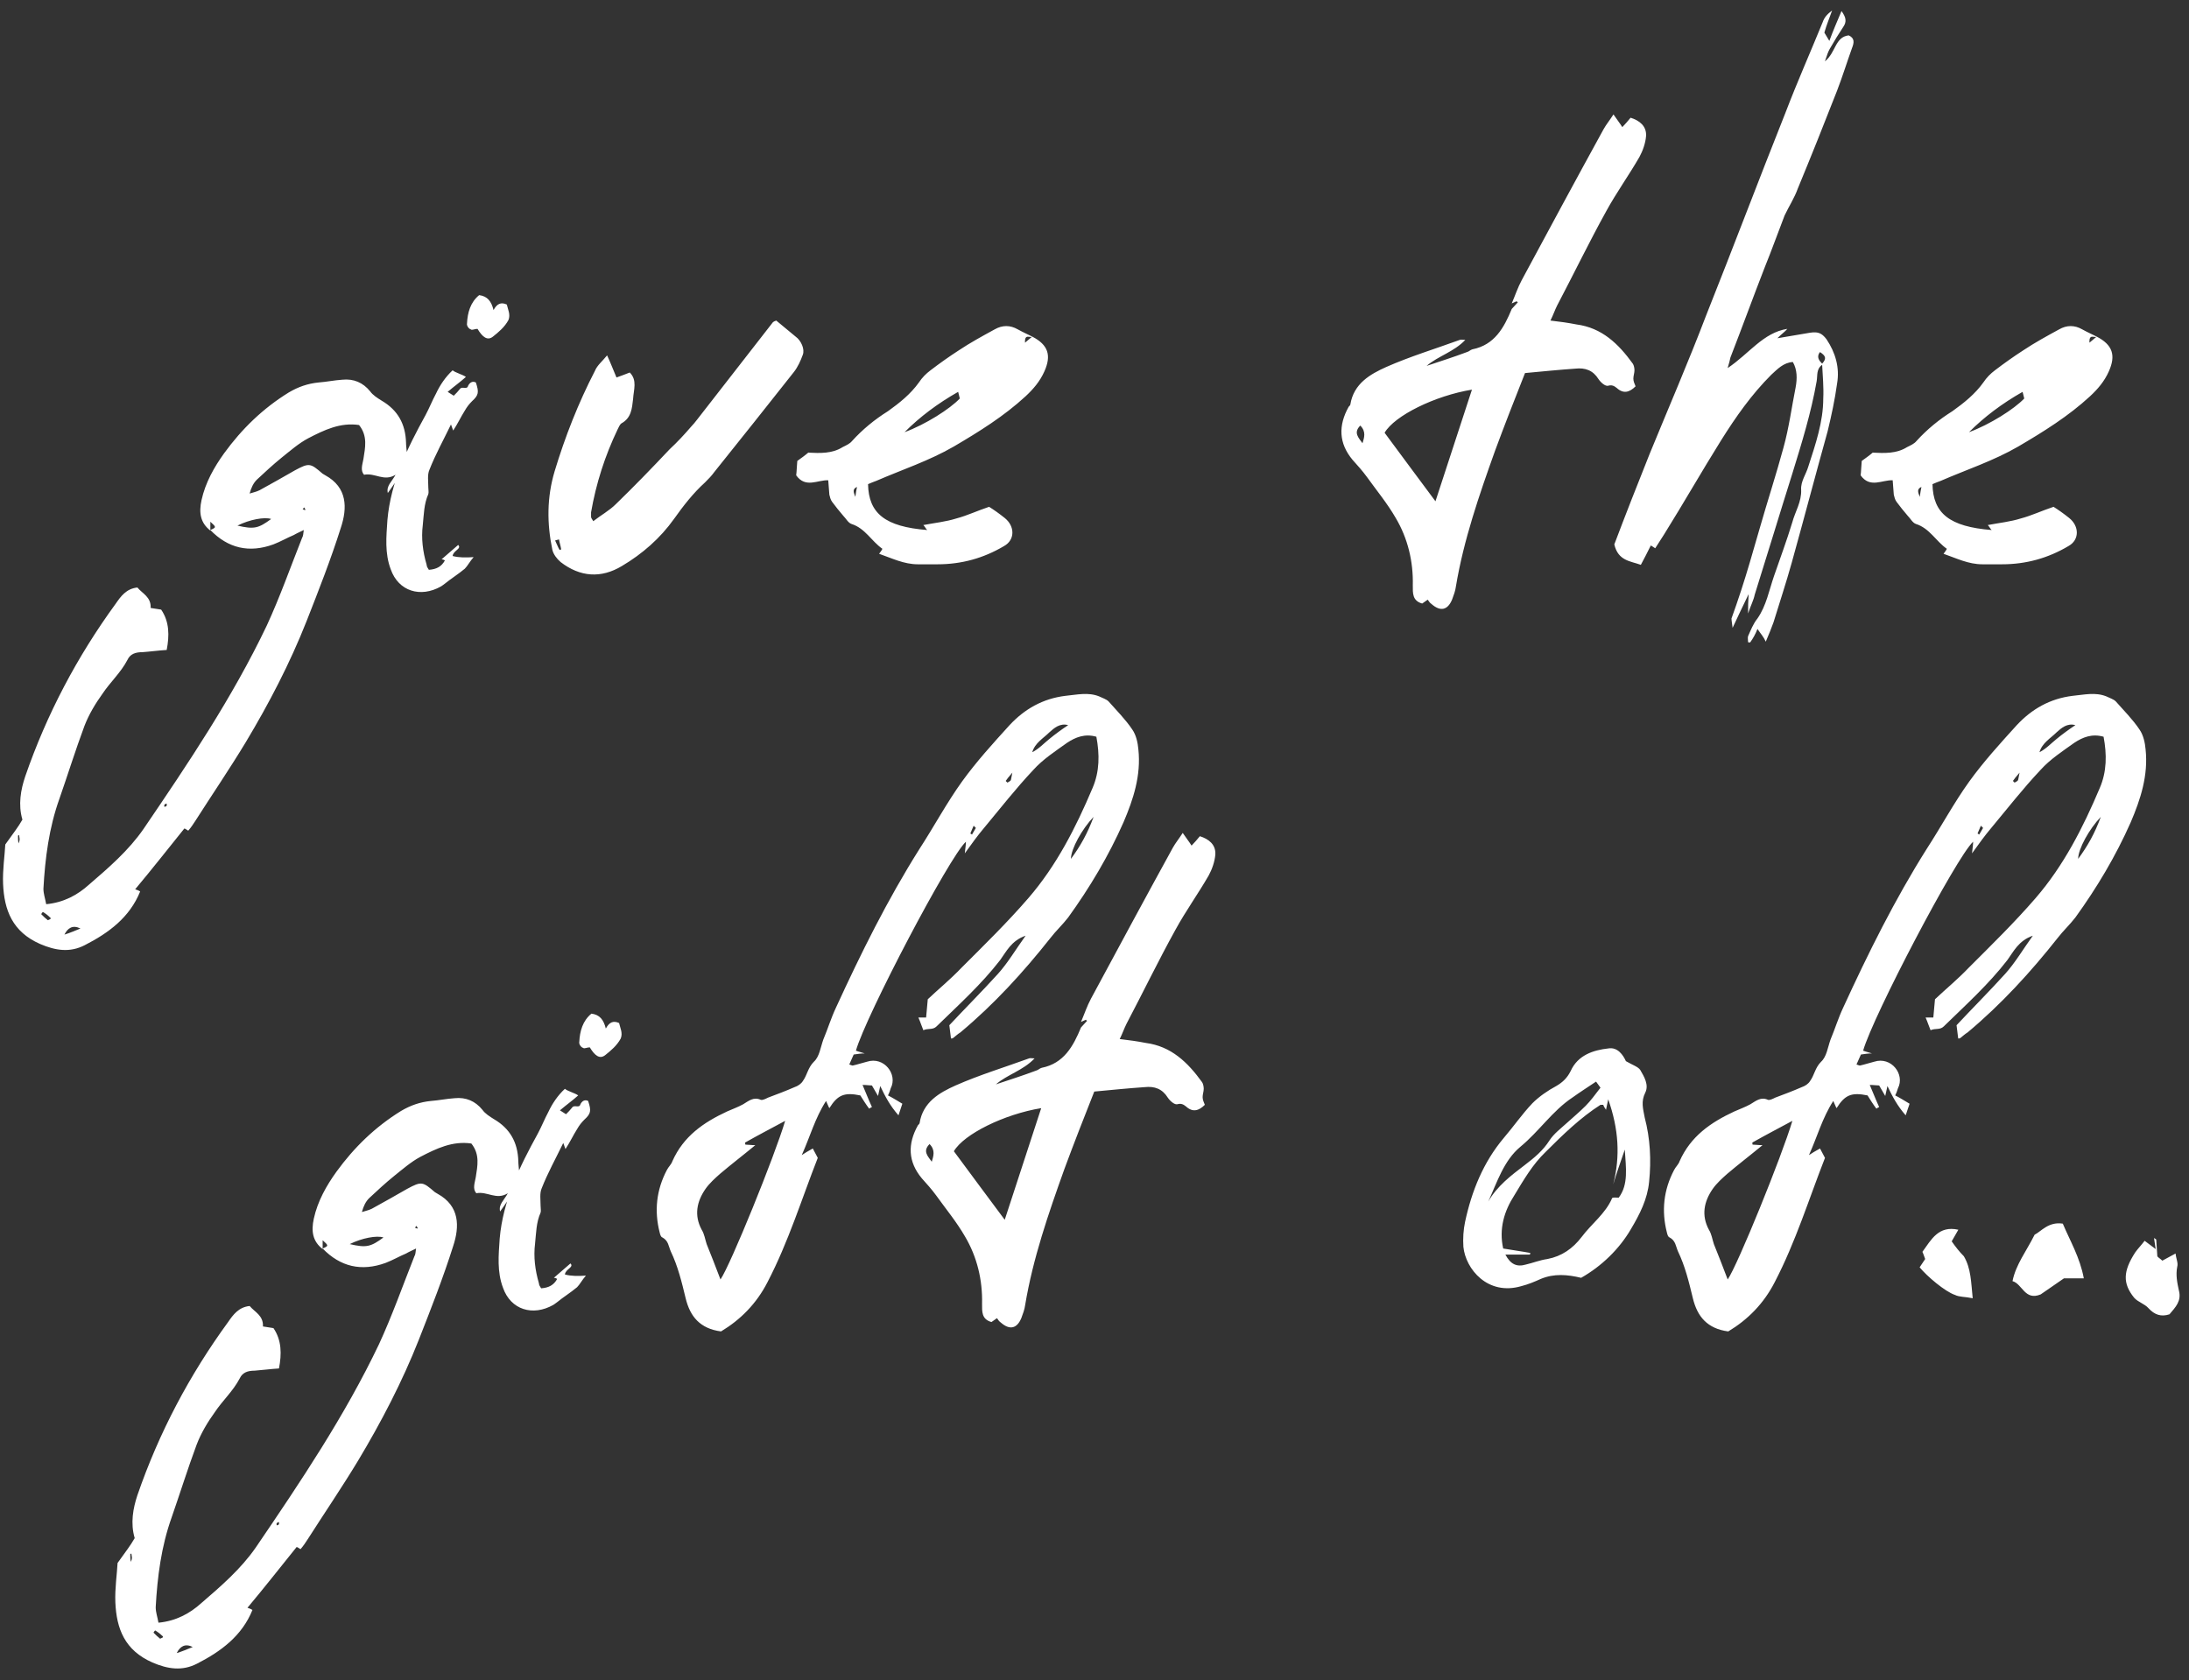 <svg width="198" height="152" viewBox="0 0 198 152" fill="none" xmlns="http://www.w3.org/2000/svg">
<rect x="0" y="0" width="198" height="152" fill="#333333" stroke="none"/>
<path d="M7.678 85.5C9.828 84.4 11.727 83 12.678 80.65C12.527 80.55 12.377 80.5 12.227 80.45C13.777 78.6 15.227 76.75 16.677 74.95C16.828 75 16.927 75.1 17.027 75.15C17.328 74.8 17.477 74.55 17.677 74.25C19.177 71.9 20.777 69.55 22.227 67.15C24.328 63.65 26.227 60 27.727 56.2C28.828 53.4 29.927 50.6 30.828 47.75C31.427 45.95 31.427 44.1 29.427 43L29.177 42.85C28.078 41.9 27.977 41.85 26.677 42.55C25.628 43.15 24.578 43.75 23.477 44.35C23.177 44.5 22.878 44.55 22.578 44.65C22.727 44.1 22.927 43.7 23.227 43.4C23.977 42.7 24.677 42.05 25.477 41.4C26.227 40.8 27.027 40.1 27.878 39.65C29.328 38.9 30.777 38.2 32.477 38.45C33.278 39.45 33.028 40.5 32.877 41.5C32.778 42.05 32.578 42.55 32.928 42.95C33.928 42.75 34.727 43.6 35.778 42.95C35.428 43.6 34.928 43.95 35.078 44.6C35.528 44 35.828 43.45 36.278 43C36.678 42.6 36.178 42.1 36.678 41.6C36.928 41.35 36.727 40.6 36.727 40.05C36.678 38.35 35.977 37.1 34.528 36.25C34.127 36 33.727 35.75 33.477 35.4C32.828 34.6 31.977 34.25 30.977 34.35C30.227 34.4 29.527 34.55 28.828 34.6C27.828 34.7 26.977 35 26.128 35.5C23.777 36.95 21.878 38.8 20.277 41C19.378 42.25 18.578 43.65 18.227 45.25C17.977 46.4 18.128 47.3 19.027 48V47.2C19.578 47.7 19.578 47.7 19.027 47.95C20.628 49.6 22.527 50.05 24.727 49.25C25.378 49 25.977 48.65 26.578 48.4C26.828 48.25 27.078 48.15 27.477 47.95C27.427 48.3 27.427 48.5 27.328 48.65C26.277 51.3 25.328 54 24.128 56.6C21.027 63.1 17.027 69.05 12.977 75C11.627 76.95 9.828 78.5 8.028 80.05C7.028 80.95 5.778 81.65 4.178 81.8C4.078 81.25 3.928 80.85 3.928 80.4C4.078 77.65 4.428 74.9 5.378 72.25C6.128 70.1 6.828 67.85 7.628 65.7C8.028 64.65 8.628 63.65 9.278 62.75C9.978 61.7 10.928 60.85 11.527 59.7C11.777 59.15 12.277 59 12.877 59C13.578 58.95 14.277 58.85 15.078 58.8C15.328 57.5 15.328 56.25 14.578 55.15L13.627 55C13.678 54 12.877 53.7 12.428 53.15C11.428 53.25 10.928 53.95 10.477 54.6C6.978 59.4 4.228 64.6 2.278 70.25C1.878 71.45 1.628 72.8 2.028 74.15C1.828 74.5 1.628 74.8 1.378 75.15L0.478 76.4C0.428 77.4 0.228 78.7 0.278 79.95C0.378 82.35 1.128 84.3 3.628 85.4C5.028 86 6.328 86.2 7.678 85.5ZM27.578 46.15C27.477 46.1 27.427 46.1 27.378 46.05L27.527 45.9C27.527 45.95 27.578 46 27.628 46.1L27.578 46.15ZM21.477 47.55C22.578 47 23.927 46.75 24.527 46.95C23.378 47.8 22.977 47.9 21.477 47.55ZM14.877 73C14.877 72.95 14.828 72.85 14.877 72.8C14.928 72.75 14.977 72.7 15.078 72.7V72.9C15.027 72.95 14.977 72.95 14.877 73ZM1.678 76.3C1.628 76.05 1.628 75.85 1.628 75.6C1.628 75.6 1.678 75.55 1.728 75.55L1.778 75.9C1.778 76.05 1.728 76.2 1.678 76.3ZM4.328 83.25C4.128 83.1 3.928 82.9 3.728 82.7C3.778 82.6 3.828 82.55 3.878 82.5C4.128 82.65 4.328 82.8 4.528 83C4.578 83 4.578 83.05 4.578 83.1C4.578 83.15 4.528 83.15 4.328 83.25ZM5.828 84.55C6.128 83.95 6.578 83.65 7.278 84C6.778 84.2 6.328 84.4 5.828 84.55ZM44.592 30.45C45.092 30.05 45.642 29.6 45.992 28.95C46.192 28.45 45.942 28 45.842 27.55C45.292 27.3 44.942 27.5 44.642 28.05C44.442 27.25 44.092 26.8 43.342 26.7C42.542 27.35 42.292 28.3 42.242 29.25C42.192 29.45 42.392 29.75 42.592 29.8C42.692 29.9 42.942 29.75 43.192 29.75C43.642 30.5 44.092 30.85 44.592 30.45ZM39.892 53.05C39.992 53 40.092 52.9 40.242 52.8C40.792 52.35 41.442 51.95 42.042 51.45C42.292 51.2 42.492 50.8 42.842 50.4C42.142 50.45 41.492 50.45 40.942 50.3C40.992 49.8 41.792 49.65 41.442 49.3L39.942 50.6C39.942 50.6 40.092 50.6 40.242 50.7C39.942 51.25 39.492 51.5 38.792 51.55C38.692 51.4 38.592 51.25 38.592 51.1C38.242 49.9 38.092 48.7 38.242 47.5C38.342 46.55 38.342 45.6 38.742 44.7C38.792 44.55 38.742 44.3 38.742 44.1C38.742 43.55 38.642 42.95 38.842 42.5C39.392 41.1 40.092 39.85 40.792 38.4L40.992 38.95C41.392 38.35 41.692 37.7 42.042 37.15C42.242 36.8 42.442 36.55 42.692 36.3C43.292 35.75 43.342 35.5 43.042 34.6C42.742 34.45 42.492 34.6 42.342 34.9C42.242 35.3 41.792 34.9 41.592 35.2C41.442 35.4 41.242 35.6 41.042 35.8L40.492 35.45C41.142 34.9 41.642 34.55 42.142 34.1C41.892 33.9 41.142 33.7 40.942 33.5C40.292 34.1 39.792 34.85 39.442 35.6C39.092 36.25 38.842 36.9 38.492 37.55C36.842 40.55 35.342 43.6 35.042 47.05C34.942 48.55 34.792 50.05 35.342 51.5C36.042 53.5 38.042 54.1 39.892 53.05ZM56.263 51.2C58.113 50.1 59.713 48.7 60.963 46.95C61.813 45.75 62.713 44.6 63.763 43.65C64.063 43.35 64.363 43.05 64.613 42.7C67.013 39.7 69.413 36.7 71.813 33.65C72.163 33.2 72.413 32.65 72.613 32.1C72.813 31.6 72.463 30.8 71.963 30.45L70.213 29C70.063 29.05 69.963 29.1 69.913 29.15L63.063 37.95C62.863 38.2 62.713 38.4 62.513 38.6C61.913 39.3 61.263 40 60.563 40.65C58.963 42.35 57.363 44 55.713 45.6C55.113 46.2 54.363 46.6 53.663 47.15C53.513 46.9 53.463 46.85 53.463 46.75V46.35C53.913 43.75 54.713 41.25 55.863 38.85C55.963 38.65 56.063 38.4 56.213 38.3C57.113 37.8 57.163 36.95 57.263 36.1C57.313 35.25 57.663 34.4 56.963 33.7C56.563 33.85 56.213 34 55.763 34.15C55.463 33.45 55.263 32.9 54.913 32.15C54.513 32.65 54.013 33.05 53.813 33.55C52.313 36.45 51.113 39.5 50.163 42.65C49.463 45 49.463 47.35 49.963 49.75C50.063 50.15 50.363 50.55 50.713 50.85C52.463 52.2 54.363 52.35 56.263 51.2ZM50.613 49.75C50.463 49.5 50.363 49.2 50.213 48.9C50.313 48.85 50.413 48.85 50.563 48.8C50.613 49.1 50.713 49.4 50.763 49.7C50.663 49.75 50.613 49.75 50.613 49.75ZM83.017 51.05H84.817C86.967 51.05 88.967 50.5 90.817 49.4C91.817 48.85 91.817 47.6 90.867 46.85C90.367 46.45 89.867 46.1 89.467 45.85C88.417 46.2 87.467 46.65 86.517 46.9C85.567 47.2 84.567 47.3 83.517 47.5C83.667 47.65 83.717 47.8 83.867 47.95C80.067 47.65 78.567 46.45 78.517 43.8C78.717 43.7 79.017 43.6 79.267 43.5C81.567 42.5 84.017 41.7 86.267 40.4C88.567 39.05 90.817 37.65 92.767 35.85C93.467 35.2 94.067 34.5 94.467 33.6C95.117 32.15 94.817 31.2 93.367 30.45L92.717 31C92.667 30.15 93.167 30.6 93.367 30.45C92.967 30.25 92.517 30.05 92.067 29.8C91.367 29.4 90.667 29.4 89.967 29.8C88.867 30.4 87.767 31 86.717 31.7C85.867 32.25 85.017 32.85 84.167 33.5C83.767 33.8 83.417 34.15 83.117 34.6C82.367 35.65 81.367 36.45 80.317 37.2C79.117 37.95 78.017 38.85 77.067 39.9C76.867 40.15 76.517 40.3 76.217 40.45C75.267 41.05 74.167 41 73.117 40.95L73.167 40.9C72.817 41.2 72.467 41.45 72.117 41.7C72.067 42.2 72.067 42.65 72.017 43C72.867 44.2 73.967 43.4 74.917 43.45C74.967 43.9 74.967 44.3 75.017 44.75C75.067 44.95 75.117 45.2 75.267 45.4C75.567 45.8 75.917 46.25 76.267 46.65C76.517 46.9 76.717 47.3 77.017 47.4C78.267 47.8 78.817 48.95 79.817 49.65C79.717 49.85 79.617 49.95 79.517 50.1C80.667 50.5 81.767 51.05 83.017 51.05ZM81.817 39.1C83.217 37.7 84.817 36.5 86.667 35.45L86.817 36.05C85.917 37 83.717 38.4 81.817 39.1ZM77.367 44.95C77.217 44.55 77.067 44.25 77.517 44.05C77.467 44.3 77.417 44.55 77.367 44.95ZM129.491 54.65C130.291 55.35 130.941 55.2 131.341 54.25C131.491 53.85 131.641 53.45 131.691 53.05C132.391 48.85 133.791 44.8 135.241 40.75C136.091 38.45 136.991 36.15 137.941 33.75C139.541 33.6 141.041 33.45 142.491 33.35C143.391 33.25 144.091 33.5 144.591 34.3C144.791 34.6 145.191 34.95 145.441 34.9C145.791 34.8 145.991 34.9 146.241 35.1C146.841 35.65 147.391 35.5 147.941 34.95C147.841 34.7 147.741 34.5 147.741 34.25C147.741 34 147.841 33.75 147.841 33.5C147.841 33.3 147.791 33.05 147.691 32.9C146.391 31.1 144.891 29.65 142.591 29.35C141.841 29.2 141.091 29.1 140.241 29C140.491 28.5 140.641 28.05 140.841 27.65C142.341 24.8 143.741 21.9 145.291 19.1C146.191 17.45 147.341 15.85 148.291 14.2C148.591 13.65 148.841 12.95 148.891 12.3C148.941 11.4 148.291 10.9 147.491 10.65C147.241 10.95 146.991 11.25 146.741 11.5C146.491 11.1 146.241 10.8 145.941 10.35C145.591 10.9 145.291 11.25 145.041 11.7C142.541 16.25 140.091 20.8 137.641 25.35C137.291 26 137.041 26.75 136.741 27.45C136.891 27.4 137.041 27.3 137.191 27.25C137.191 27.3 137.241 27.3 137.291 27.35L136.741 27.95C136.041 29.65 135.191 31.2 133.191 31.6C132.991 31.65 132.891 31.8 132.691 31.85C131.491 32.3 130.241 32.7 129.041 33.1C130.091 32.2 131.491 31.85 132.541 30.75C132.291 30.75 132.141 30.7 132.041 30.75C129.841 31.55 127.541 32.25 125.391 33.2C123.941 33.85 122.441 34.7 122.141 36.6C122.141 36.65 122.041 36.75 121.991 36.8C121.041 38.5 121.091 40.1 122.341 41.6C122.791 42.1 123.241 42.6 123.641 43.15C124.541 44.4 125.491 45.55 126.241 46.85C127.341 48.7 127.841 50.8 127.791 52.95C127.791 53.65 127.741 54.35 128.641 54.6L129.141 54.25C129.241 54.4 129.341 54.55 129.491 54.65ZM129.841 45.35C128.291 43.25 126.741 41.2 125.241 39.15C126.141 37.6 129.791 35.8 133.141 35.25L129.841 45.35ZM123.241 40.1C122.891 39.6 122.391 39.15 123.041 38.5C123.591 39.05 123.391 39.6 123.241 40.1ZM159.618 24.2C160.268 22.6 160.818 21.05 161.418 19.5C161.818 18.65 162.318 17.9 162.618 17.05C163.818 14.15 165.018 11.15 166.168 8.2C166.668 6.9 167.068 5.6 167.518 4.35C167.718 3.85 167.768 3.45 167.218 3.2C165.968 3.35 166.068 4.75 165.068 5.55C165.268 4.95 165.368 4.65 165.518 4.4C165.918 3.7 166.318 3.05 166.718 2.45C167.068 1.95 166.968 1.55 166.568 1C166.168 1.95 165.818 2.75 165.468 3.7L165.018 2.95C165.218 2.25 165.468 1.65 165.718 0.95C165.318 1.25 165.018 1.55 164.868 2C163.768 4.7 162.568 7.4 161.518 10.15C159.068 16.3 156.768 22.4 154.318 28.55C152.718 32.75 150.918 36.9 149.218 41.05C148.118 43.8 147.018 46.6 146.018 49.25C146.368 50.75 147.468 50.75 148.418 51.1C148.718 50.55 149.018 49.95 149.318 49.35C149.518 49.45 149.618 49.55 149.718 49.6L150.518 48.35C152.268 45.55 153.918 42.65 155.668 39.85C157.018 37.7 158.418 35.7 160.218 33.9C160.768 33.4 161.318 32.8 162.168 32.75C162.568 33.45 162.568 34.25 162.418 35.05C162.068 36.8 161.818 38.7 161.318 40.5C160.668 42.9 159.868 45.35 159.168 47.8L158.268 50.9C157.768 52.6 157.218 54.3 156.618 55.95C156.618 56.15 156.668 56.35 156.718 56.8C157.218 55.7 157.668 54.8 158.168 53.75C158.118 54.45 158.118 54.85 158.118 55.5C158.368 54.75 158.618 54.3 158.718 53.8C159.868 50.15 160.968 46.5 162.118 42.85C162.968 40.1 163.818 37.35 164.318 34.5C164.418 33.95 164.268 33.4 164.818 33C164.868 34 164.968 35.05 164.918 36.05C164.918 38.15 164.218 40.2 163.568 42.2C163.368 42.9 162.868 43.55 162.918 44.3C162.968 45.4 162.368 46.3 162.118 47.25C161.618 48.9 161.018 50.5 160.468 52.1C160.018 53.4 159.768 54.8 158.968 55.95C158.568 56.45 158.368 57 158.118 57.55C158.068 57.7 158.118 57.9 158.118 58.1C158.168 58.1 158.268 58.15 158.318 58.1C158.568 57.75 158.768 57.4 158.968 56.9C159.268 57.35 159.518 57.6 159.718 58.05C160.018 57.35 160.218 56.85 160.418 56.3C160.968 54.5 161.568 52.7 162.068 50.9C163.168 46.95 164.218 42.95 165.318 39C165.668 37.55 165.968 36.15 166.168 34.7C166.418 33.25 166.018 31.9 165.218 30.7C164.768 30.1 164.418 30 163.718 30.1L160.768 30.6C161.218 30.15 161.468 30 161.668 29.75C159.468 30.1 158.218 32 156.268 33.3C156.418 32.8 156.468 32.6 156.518 32.35C157.568 29.65 158.568 26.9 159.618 24.2ZM164.618 31.85C165.168 32.2 165.218 32.45 164.818 32.9C164.568 32.65 164.268 32.3 164.618 31.85ZM179.298 51.05H181.098C183.248 51.05 185.248 50.5 187.098 49.4C188.098 48.85 188.098 47.6 187.148 46.85C186.648 46.45 186.148 46.1 185.748 45.85C184.698 46.2 183.748 46.65 182.798 46.9C181.848 47.2 180.848 47.3 179.798 47.5C179.948 47.65 179.998 47.8 180.148 47.95C176.348 47.65 174.848 46.45 174.798 43.8C174.998 43.7 175.298 43.6 175.548 43.5C177.848 42.5 180.298 41.7 182.548 40.4C184.848 39.05 187.098 37.65 189.048 35.85C189.748 35.2 190.348 34.5 190.748 33.6C191.398 32.15 191.098 31.2 189.648 30.45L188.998 31C188.948 30.15 189.448 30.6 189.648 30.45C189.248 30.25 188.798 30.05 188.348 29.8C187.648 29.4 186.948 29.4 186.248 29.8C185.148 30.4 184.048 31 182.998 31.7C182.148 32.25 181.298 32.85 180.448 33.5C180.048 33.8 179.698 34.15 179.398 34.6C178.648 35.65 177.648 36.45 176.598 37.2C175.398 37.95 174.298 38.85 173.348 39.9C173.148 40.15 172.798 40.3 172.498 40.45C171.548 41.05 170.448 41 169.398 40.95L169.448 40.9C169.098 41.2 168.748 41.45 168.398 41.7C168.348 42.2 168.348 42.65 168.298 43C169.148 44.2 170.248 43.4 171.198 43.45C171.248 43.9 171.248 44.3 171.298 44.75C171.348 44.95 171.398 45.2 171.548 45.4C171.848 45.8 172.198 46.25 172.548 46.65C172.798 46.9 172.998 47.3 173.298 47.4C174.548 47.8 175.098 48.95 176.098 49.65C175.998 49.85 175.898 49.95 175.798 50.1C176.948 50.5 178.048 51.05 179.298 51.05ZM178.098 39.1C179.498 37.7 181.098 36.5 182.948 35.45L183.098 36.05C182.198 37 179.998 38.4 178.098 39.1ZM173.648 44.95C173.498 44.55 173.348 44.25 173.798 44.05C173.748 44.3 173.698 44.55 173.648 44.95ZM17.834 150.5C19.984 149.4 21.884 148 22.834 145.65C22.684 145.55 22.534 145.5 22.384 145.45C23.934 143.6 25.384 141.75 26.834 139.95C26.984 140 27.084 140.1 27.184 140.15C27.484 139.8 27.634 139.55 27.834 139.25C29.334 136.9 30.934 134.55 32.384 132.15C34.484 128.65 36.384 125 37.884 121.2C38.984 118.4 40.084 115.6 40.984 112.75C41.584 110.95 41.584 109.1 39.584 108L39.334 107.85C38.234 106.9 38.134 106.85 36.834 107.55C35.784 108.15 34.734 108.75 33.634 109.35C33.334 109.5 33.034 109.55 32.734 109.65C32.884 109.1 33.084 108.7 33.384 108.4C34.134 107.7 34.834 107.05 35.634 106.4C36.384 105.8 37.184 105.1 38.034 104.65C39.484 103.9 40.934 103.2 42.634 103.45C43.434 104.45 43.184 105.5 43.034 106.5C42.934 107.05 42.734 107.55 43.084 107.95C44.084 107.75 44.884 108.6 45.934 107.95C45.584 108.6 45.084 108.95 45.234 109.6C45.684 109 45.984 108.45 46.434 108C46.834 107.6 46.334 107.1 46.834 106.6C47.084 106.35 46.884 105.6 46.884 105.05C46.834 103.35 46.134 102.1 44.684 101.25C44.284 101 43.884 100.75 43.634 100.4C42.984 99.6 42.134 99.25 41.134 99.35C40.384 99.4 39.684 99.55 38.984 99.6C37.984 99.7 37.134 100 36.284 100.5C33.934 101.95 32.034 103.8 30.434 106C29.534 107.25 28.734 108.65 28.384 110.25C28.134 111.4 28.284 112.3 29.184 113V112.2C29.734 112.7 29.734 112.7 29.184 112.95C30.784 114.6 32.684 115.05 34.884 114.25C35.534 114 36.134 113.65 36.734 113.4C36.984 113.25 37.234 113.15 37.634 112.95C37.584 113.3 37.584 113.5 37.484 113.65C36.434 116.3 35.484 119 34.284 121.6C31.184 128.1 27.184 134.05 23.134 140C21.784 141.95 19.984 143.5 18.184 145.05C17.184 145.95 15.934 146.65 14.334 146.8C14.234 146.25 14.084 145.85 14.084 145.4C14.234 142.65 14.584 139.9 15.534 137.25C16.284 135.1 16.984 132.85 17.784 130.7C18.184 129.65 18.784 128.65 19.434 127.75C20.134 126.7 21.084 125.85 21.684 124.7C21.934 124.15 22.434 124 23.034 124C23.734 123.95 24.434 123.85 25.234 123.8C25.484 122.5 25.484 121.25 24.734 120.15L23.784 120C23.834 119 23.034 118.7 22.584 118.15C21.584 118.25 21.084 118.95 20.634 119.6C17.134 124.4 14.384 129.6 12.434 135.25C12.034 136.45 11.784 137.8 12.184 139.15C11.984 139.5 11.784 139.8 11.534 140.15L10.634 141.4C10.584 142.4 10.384 143.7 10.434 144.95C10.534 147.35 11.284 149.3 13.784 150.4C15.184 151 16.484 151.2 17.834 150.5ZM37.734 111.15C37.634 111.1 37.584 111.1 37.534 111.05L37.684 110.9C37.684 110.95 37.734 111 37.784 111.1L37.734 111.15ZM31.634 112.55C32.734 112 34.084 111.75 34.684 111.95C33.534 112.8 33.134 112.9 31.634 112.55ZM25.034 138C25.034 137.95 24.984 137.85 25.034 137.8C25.084 137.75 25.134 137.7 25.234 137.7V137.9C25.184 137.95 25.134 137.95 25.034 138ZM11.834 141.3C11.784 141.05 11.784 140.85 11.784 140.6C11.784 140.6 11.834 140.55 11.884 140.55L11.934 140.9C11.934 141.05 11.884 141.2 11.834 141.3ZM14.484 148.25C14.284 148.1 14.084 147.9 13.884 147.7C13.934 147.6 13.984 147.55 14.034 147.5C14.284 147.65 14.484 147.8 14.684 148C14.734 148 14.734 148.05 14.734 148.1C14.734 148.15 14.684 148.15 14.484 148.25ZM15.984 149.55C16.284 148.95 16.734 148.65 17.434 149C16.934 149.2 16.484 149.4 15.984 149.55ZM54.748 95.45C55.248 95.05 55.798 94.6 56.148 93.95C56.348 93.45 56.098 93 55.998 92.55C55.448 92.3 55.098 92.5 54.798 93.05C54.598 92.25 54.248 91.8 53.498 91.7C52.698 92.35 52.448 93.3 52.398 94.25C52.348 94.45 52.548 94.75 52.748 94.8C52.848 94.9 53.098 94.75 53.348 94.75C53.798 95.5 54.248 95.85 54.748 95.45ZM50.048 118.05C50.148 118 50.248 117.9 50.398 117.8C50.948 117.35 51.598 116.95 52.198 116.45C52.448 116.2 52.648 115.8 52.998 115.4C52.298 115.45 51.648 115.45 51.098 115.3C51.148 114.8 51.948 114.65 51.598 114.3L50.098 115.6C50.098 115.6 50.248 115.6 50.398 115.7C50.098 116.25 49.648 116.5 48.948 116.55C48.848 116.4 48.748 116.25 48.748 116.1C48.398 114.9 48.248 113.7 48.398 112.5C48.498 111.55 48.498 110.6 48.898 109.7C48.948 109.55 48.898 109.3 48.898 109.1C48.898 108.55 48.798 107.95 48.998 107.5C49.548 106.1 50.248 104.85 50.948 103.4L51.148 103.95C51.548 103.35 51.848 102.7 52.198 102.15C52.398 101.8 52.598 101.55 52.848 101.3C53.448 100.75 53.498 100.5 53.198 99.6C52.898 99.45 52.648 99.6 52.498 99.9C52.398 100.3 51.948 99.9 51.748 100.2C51.598 100.4 51.398 100.6 51.198 100.8L50.648 100.45C51.298 99.9 51.798 99.55 52.298 99.1C52.048 98.9 51.298 98.7 51.098 98.5C50.448 99.1 49.948 99.85 49.598 100.6C49.248 101.25 48.998 101.9 48.648 102.55C46.998 105.55 45.498 108.6 45.198 112.05C45.098 113.55 44.948 115.05 45.498 116.5C46.198 118.5 48.198 119.1 50.048 118.05ZM65.219 120.45C66.969 119.4 68.419 117.95 69.419 116C71.319 112.35 72.519 108.45 73.969 104.75L73.519 103.9C73.069 104.15 72.819 104.3 72.519 104.5C73.269 102.85 73.719 101.15 74.719 99.6C74.869 99.9 74.919 100.1 75.019 100.25C75.769 99.05 76.369 98.8 77.819 99.1C78.069 99.5 78.319 99.9 78.619 100.3C78.669 100.25 78.769 100.2 78.869 100.15C78.569 99.5 78.319 98.85 78.019 98.15C78.369 98.15 78.669 98.2 78.869 98.2L79.419 99.15L79.619 98.25C80.069 99.2 80.519 100.05 81.269 100.9C81.419 100.4 81.569 100.05 81.619 99.85C81.119 99.55 80.719 99.3 80.319 99.1C80.469 98.8 80.519 98.6 80.569 98.45C81.219 97.2 79.969 95.55 78.419 96.05C78.019 96.15 77.569 96.3 77.119 96.4C77.069 96.4 76.969 96.35 76.819 96.3C76.969 96 77.069 95.7 77.219 95.4C77.569 95.35 77.869 95.3 78.219 95.3C77.919 95.2 77.669 95.15 77.419 95.05C78.319 91.9 85.869 77.5 87.369 76.15C87.369 76.4 87.319 76.7 87.269 77.2C87.919 76.3 88.419 75.6 88.969 74.95C90.469 73.15 91.869 71.35 93.469 69.65C94.319 68.7 95.469 67.95 96.519 67.2C97.269 66.7 98.119 66.35 99.169 66.65C99.469 68.25 99.469 69.8 98.819 71.3C97.319 74.85 95.569 78.3 93.019 81.25C91.119 83.45 89.019 85.5 86.969 87.55C85.969 88.6 84.869 89.5 83.919 90.4L83.769 92.05H83.069C83.269 92.5 83.369 92.85 83.519 93.2C83.969 93 84.369 93.2 84.719 92.85C86.719 90.9 88.769 89.05 90.469 86.85C91.019 86.1 91.469 85.1 92.769 84.65C91.869 85.9 91.169 87.1 90.269 88.1C88.819 89.7 87.269 91.25 85.869 92.75L86.019 93.95C86.069 93.95 86.169 93.95 86.219 93.9C86.419 93.75 86.619 93.55 86.869 93.4C89.919 90.85 92.569 87.95 95.019 84.85C95.519 84.2 96.119 83.65 96.619 83C98.569 80.3 100.269 77.45 101.619 74.4C102.519 72.3 103.219 70.15 102.969 67.8C102.919 67.2 102.769 66.5 102.419 66C101.819 65.1 101.019 64.3 100.269 63.45C100.069 63.25 99.719 63.15 99.419 63C98.419 62.6 97.419 62.85 96.369 62.95C94.319 63.2 92.669 64.15 91.319 65.6C89.819 67.25 88.319 68.9 87.019 70.7C85.619 72.65 84.469 74.8 83.169 76.8C80.269 81.4 77.869 86.25 75.619 91.15C75.169 92.1 74.869 93.1 74.469 94.05C74.219 94.75 74.119 95.6 73.619 96.05C73.069 96.6 73.019 97.25 72.619 97.8C72.469 98.05 72.169 98.25 71.869 98.35C71.069 98.7 70.269 99 69.469 99.3C69.269 99.4 68.969 99.55 68.819 99.5C68.169 99.2 67.719 99.6 67.219 99.9C66.769 100.15 66.219 100.35 65.769 100.55C63.619 101.55 61.819 102.8 60.819 105.05C60.719 105.35 60.469 105.55 60.319 105.85C59.369 107.65 59.169 109.55 59.669 111.5C59.719 111.7 59.769 111.9 59.919 111.95C60.469 112.25 60.469 112.75 60.669 113.2C61.319 114.55 61.669 116 62.019 117.45C62.419 119.1 63.319 120.2 65.219 120.45ZM93.369 68.05C93.619 67.2 94.369 66.8 94.919 66.25C95.369 65.85 95.869 65.4 96.619 65.6C96.019 66 95.469 66.4 94.919 66.85C94.419 67.25 93.969 67.75 93.369 68.05ZM91.119 70.8L90.969 70.65C91.069 70.5 91.219 70.3 91.569 69.9C91.469 70.35 91.469 70.5 91.419 70.6C91.319 70.7 91.219 70.75 91.119 70.8ZM96.869 77.7C96.869 76.8 97.869 75 98.919 73.9C98.369 75.4 97.719 76.55 96.869 77.7ZM87.919 75.5L87.769 75.4L88.069 74.7L88.269 74.9L87.919 75.5ZM65.169 115.75C64.719 114.55 64.319 113.55 63.919 112.55C63.769 112.1 63.719 111.65 63.469 111.25C62.769 109.95 63.019 108.7 63.819 107.55C64.169 107.05 64.669 106.6 65.119 106.2C66.119 105.35 67.169 104.55 68.319 103.6C67.919 103.6 67.669 103.55 67.419 103.55C67.419 103.5 67.369 103.35 67.419 103.35C68.569 102.7 69.719 102.1 71.019 101.4C70.069 104.6 66.069 114.45 65.169 115.75ZM90.53 119.65C91.33 120.35 91.98 120.2 92.38 119.25C92.53 118.85 92.68 118.45 92.73 118.05C93.43 113.85 94.83 109.8 96.28 105.75C97.13 103.45 98.03 101.15 98.98 98.75C100.58 98.6 102.08 98.45 103.53 98.35C104.43 98.25 105.13 98.5 105.63 99.3C105.83 99.6 106.23 99.95 106.48 99.9C106.83 99.8 107.03 99.9 107.28 100.1C107.88 100.65 108.43 100.5 108.98 99.95C108.88 99.7 108.78 99.5 108.78 99.25C108.78 99 108.88 98.75 108.88 98.5C108.88 98.3 108.83 98.05 108.73 97.9C107.43 96.1 105.93 94.65 103.63 94.35C102.88 94.2 102.13 94.1 101.28 94C101.53 93.5 101.68 93.05 101.88 92.65C103.38 89.8 104.78 86.9 106.33 84.1C107.23 82.45 108.38 80.85 109.33 79.2C109.63 78.65 109.88 77.95 109.93 77.3C109.98 76.4 109.33 75.9 108.53 75.65C108.28 75.95 108.03 76.25 107.78 76.5C107.53 76.1 107.28 75.8 106.98 75.35C106.63 75.9 106.33 76.25 106.08 76.7C103.58 81.25 101.13 85.8 98.68 90.35C98.33 91 98.08 91.75 97.78 92.45C97.93 92.4 98.08 92.3 98.23 92.25C98.23 92.3 98.28 92.3 98.33 92.35L97.78 92.95C97.08 94.65 96.23 96.2 94.23 96.6C94.03 96.65 93.93 96.8 93.73 96.85C92.53 97.3 91.28 97.7 90.08 98.1C91.13 97.2 92.53 96.85 93.58 95.75C93.33 95.75 93.18 95.7 93.08 95.75C90.88 96.55 88.58 97.25 86.43 98.2C84.98 98.85 83.48 99.7 83.18 101.6C83.18 101.65 83.08 101.75 83.03 101.8C82.08 103.5 82.13 105.1 83.38 106.6C83.83 107.1 84.28 107.6 84.68 108.15C85.58 109.4 86.53 110.55 87.28 111.85C88.38 113.7 88.88 115.8 88.83 117.95C88.83 118.65 88.78 119.35 89.68 119.6L90.18 119.25C90.28 119.4 90.38 119.55 90.53 119.65ZM90.88 110.35C89.33 108.25 87.78 106.2 86.28 104.15C87.18 102.6 90.83 100.8 94.18 100.25L90.88 110.35ZM84.28 105.1C83.93 104.6 83.43 104.15 84.08 103.5C84.63 104.05 84.43 104.6 84.28 105.1ZM137.617 116.35C138.217 116.2 138.817 115.95 139.367 115.7C140.567 115.2 141.767 115.3 143.017 115.6C144.867 114.55 146.467 113 147.517 111.2C148.317 109.85 149.017 108.5 149.167 106.9C149.367 104.95 149.267 103 148.767 101.1C148.617 100.3 148.417 99.65 148.817 98.85C149.167 98.15 148.717 97.4 148.367 96.8C148.167 96.5 147.667 96.35 147.067 96C146.817 95.45 146.317 94.7 145.467 94.85C144.117 95 142.717 95.45 142.067 96.9C141.767 97.5 141.367 97.9 140.767 98.25C140.017 98.65 139.217 99.2 138.617 99.8C137.667 100.8 136.917 101.9 136.017 102.95C134.167 105.15 133.117 107.75 132.517 110.55C132.367 111.25 132.317 112.05 132.367 112.8C132.567 114.8 134.567 117.25 137.617 116.35ZM134.617 108.7C135.417 106.95 136.017 105 137.517 103.75C139.217 102.35 140.417 100.5 142.217 99.3C142.917 98.8 143.617 98.35 144.367 97.85L144.767 98.4C144.267 99.05 143.867 99.6 143.417 100.05C142.867 100.6 142.267 101.1 141.717 101.6C141.167 102.1 140.567 102.55 140.167 103.15C139.567 104.1 138.767 104.75 137.917 105.4C136.667 106.35 135.417 107.3 134.617 108.7ZM138.017 114.4C137.167 114.65 136.617 114.35 136.167 113.5H138.367C138.417 113.45 138.417 113.4 138.417 113.35C137.617 113.2 136.817 113.1 135.967 112.95C135.567 111.15 136.067 109.55 136.967 108.15C137.817 106.75 138.617 105.35 139.817 104.2C141.367 102.65 142.967 101.1 144.767 99.95H145.017C145.067 100.1 145.167 100.25 145.267 100.4L145.467 99.45C146.417 102.15 146.567 104.6 145.917 107.15C146.217 106.15 146.567 105.15 146.967 104C147.067 105.65 147.317 107.15 146.417 108.35C146.167 108.35 145.867 108.3 145.817 108.4C145.217 109.8 143.967 110.7 143.067 111.9C142.267 112.95 141.267 113.65 139.967 113.9C139.267 114 138.667 114.25 138.017 114.4ZM156.324 120.45C158.074 119.4 159.524 117.95 160.524 116C162.424 112.35 163.624 108.45 165.074 104.75L164.624 103.9C164.174 104.15 163.924 104.3 163.624 104.5C164.374 102.85 164.824 101.15 165.824 99.6C165.974 99.9 166.024 100.1 166.124 100.25C166.874 99.05 167.474 98.8 168.924 99.1C169.174 99.5 169.424 99.9 169.724 100.3C169.774 100.25 169.874 100.2 169.974 100.15C169.674 99.5 169.424 98.85 169.124 98.15C169.474 98.15 169.774 98.2 169.974 98.2L170.524 99.15L170.724 98.25C171.174 99.2 171.624 100.05 172.374 100.9C172.524 100.4 172.674 100.05 172.724 99.85C172.224 99.55 171.824 99.3 171.424 99.1C171.574 98.8 171.624 98.6 171.674 98.45C172.324 97.2 171.074 95.55 169.524 96.05C169.124 96.15 168.674 96.3 168.224 96.4C168.174 96.4 168.074 96.35 167.924 96.3C168.074 96 168.174 95.7 168.324 95.4C168.674 95.35 168.974 95.3 169.324 95.3C169.024 95.2 168.774 95.15 168.524 95.05C169.424 91.9 176.974 77.5 178.474 76.15C178.474 76.4 178.424 76.7 178.374 77.2C179.024 76.3 179.524 75.6 180.074 74.95C181.574 73.15 182.974 71.35 184.574 69.65C185.424 68.7 186.574 67.95 187.624 67.2C188.374 66.7 189.224 66.35 190.274 66.65C190.574 68.25 190.574 69.8 189.924 71.3C188.424 74.85 186.674 78.3 184.124 81.25C182.224 83.45 180.124 85.5 178.074 87.55C177.074 88.6 175.974 89.5 175.024 90.4L174.874 92.05H174.174C174.374 92.5 174.474 92.85 174.624 93.2C175.074 93 175.474 93.2 175.824 92.85C177.824 90.9 179.874 89.05 181.574 86.85C182.124 86.1 182.574 85.1 183.874 84.65C182.974 85.9 182.274 87.1 181.374 88.1C179.924 89.7 178.374 91.25 176.974 92.75L177.124 93.95C177.174 93.95 177.274 93.95 177.324 93.9C177.524 93.75 177.724 93.55 177.974 93.4C181.024 90.85 183.674 87.95 186.124 84.85C186.624 84.2 187.224 83.65 187.724 83C189.674 80.3 191.374 77.45 192.724 74.4C193.624 72.3 194.324 70.15 194.074 67.8C194.024 67.2 193.874 66.5 193.524 66C192.924 65.1 192.124 64.3 191.374 63.45C191.174 63.25 190.824 63.15 190.524 63C189.524 62.6 188.524 62.85 187.474 62.95C185.424 63.2 183.774 64.15 182.424 65.6C180.924 67.25 179.424 68.9 178.124 70.7C176.724 72.65 175.574 74.8 174.274 76.8C171.374 81.4 168.974 86.25 166.724 91.15C166.274 92.1 165.974 93.1 165.574 94.05C165.324 94.75 165.224 95.6 164.724 96.05C164.174 96.6 164.124 97.25 163.724 97.8C163.574 98.05 163.274 98.25 162.974 98.35C162.174 98.7 161.374 99 160.574 99.3C160.374 99.4 160.074 99.55 159.924 99.5C159.274 99.2 158.824 99.6 158.324 99.9C157.874 100.15 157.324 100.35 156.874 100.55C154.724 101.55 152.924 102.8 151.924 105.05C151.824 105.35 151.574 105.55 151.424 105.85C150.474 107.65 150.274 109.55 150.774 111.5C150.824 111.7 150.874 111.9 151.024 111.95C151.574 112.25 151.574 112.75 151.774 113.2C152.424 114.55 152.774 116 153.124 117.45C153.524 119.1 154.424 120.2 156.324 120.45ZM184.474 68.05C184.724 67.2 185.474 66.8 186.024 66.25C186.474 65.85 186.974 65.4 187.724 65.6C187.124 66 186.574 66.4 186.024 66.85C185.524 67.25 185.074 67.75 184.474 68.05ZM182.224 70.8L182.074 70.65C182.174 70.5 182.324 70.3 182.674 69.9C182.574 70.35 182.574 70.5 182.524 70.6C182.424 70.7 182.324 70.75 182.224 70.8ZM187.974 77.7C187.974 76.8 188.974 75 190.024 73.9C189.474 75.4 188.824 76.55 187.974 77.7ZM179.024 75.5L178.874 75.4L179.174 74.7L179.374 74.9L179.024 75.5ZM156.274 115.75C155.824 114.55 155.424 113.55 155.024 112.55C154.874 112.1 154.824 111.65 154.574 111.25C153.874 109.95 154.124 108.7 154.924 107.55C155.274 107.05 155.774 106.6 156.224 106.2C157.224 105.35 158.274 104.55 159.424 103.6C159.024 103.6 158.774 103.55 158.524 103.55C158.524 103.5 158.474 103.35 158.524 103.35C159.674 102.7 160.824 102.1 162.124 101.4C161.174 104.6 157.174 114.45 156.274 115.75ZM184.586 117.1L186.686 115.65H188.486C188.136 113.75 187.236 112.25 186.586 110.7C185.286 110.5 184.636 111.4 184.036 111.7C183.286 113.2 182.336 114.4 182.036 115.9C182.936 116.15 183.136 117.7 184.586 117.1ZM178.436 117.45C178.286 116 178.286 114.75 177.636 113.65C177.236 113.25 176.886 112.8 176.536 112.3L177.136 111.25C175.336 110.85 174.686 112.15 173.886 113.25C173.986 113.45 174.036 113.65 174.136 113.9L173.636 114.65C174.286 115.45 175.936 116.85 176.836 117.15C177.236 117.35 177.736 117.3 178.436 117.45ZM196.236 118.9C196.786 118.25 197.336 117.7 197.086 116.75C196.936 116.05 196.786 115.35 196.936 114.6C197.036 114.25 196.836 113.9 196.786 113.4L195.586 114.05C195.386 113.85 195.186 113.75 195.136 113.65L195.036 112.15C195.036 112.1 194.886 112.05 194.836 112L194.986 113L193.986 112.25C193.686 112.65 193.386 112.95 193.136 113.3C192.036 115 191.986 116.1 193.036 117.4C193.386 117.8 193.986 117.95 194.336 118.35C194.886 118.95 195.486 119.15 196.236 118.9Z" fill="white"/>
</svg>
